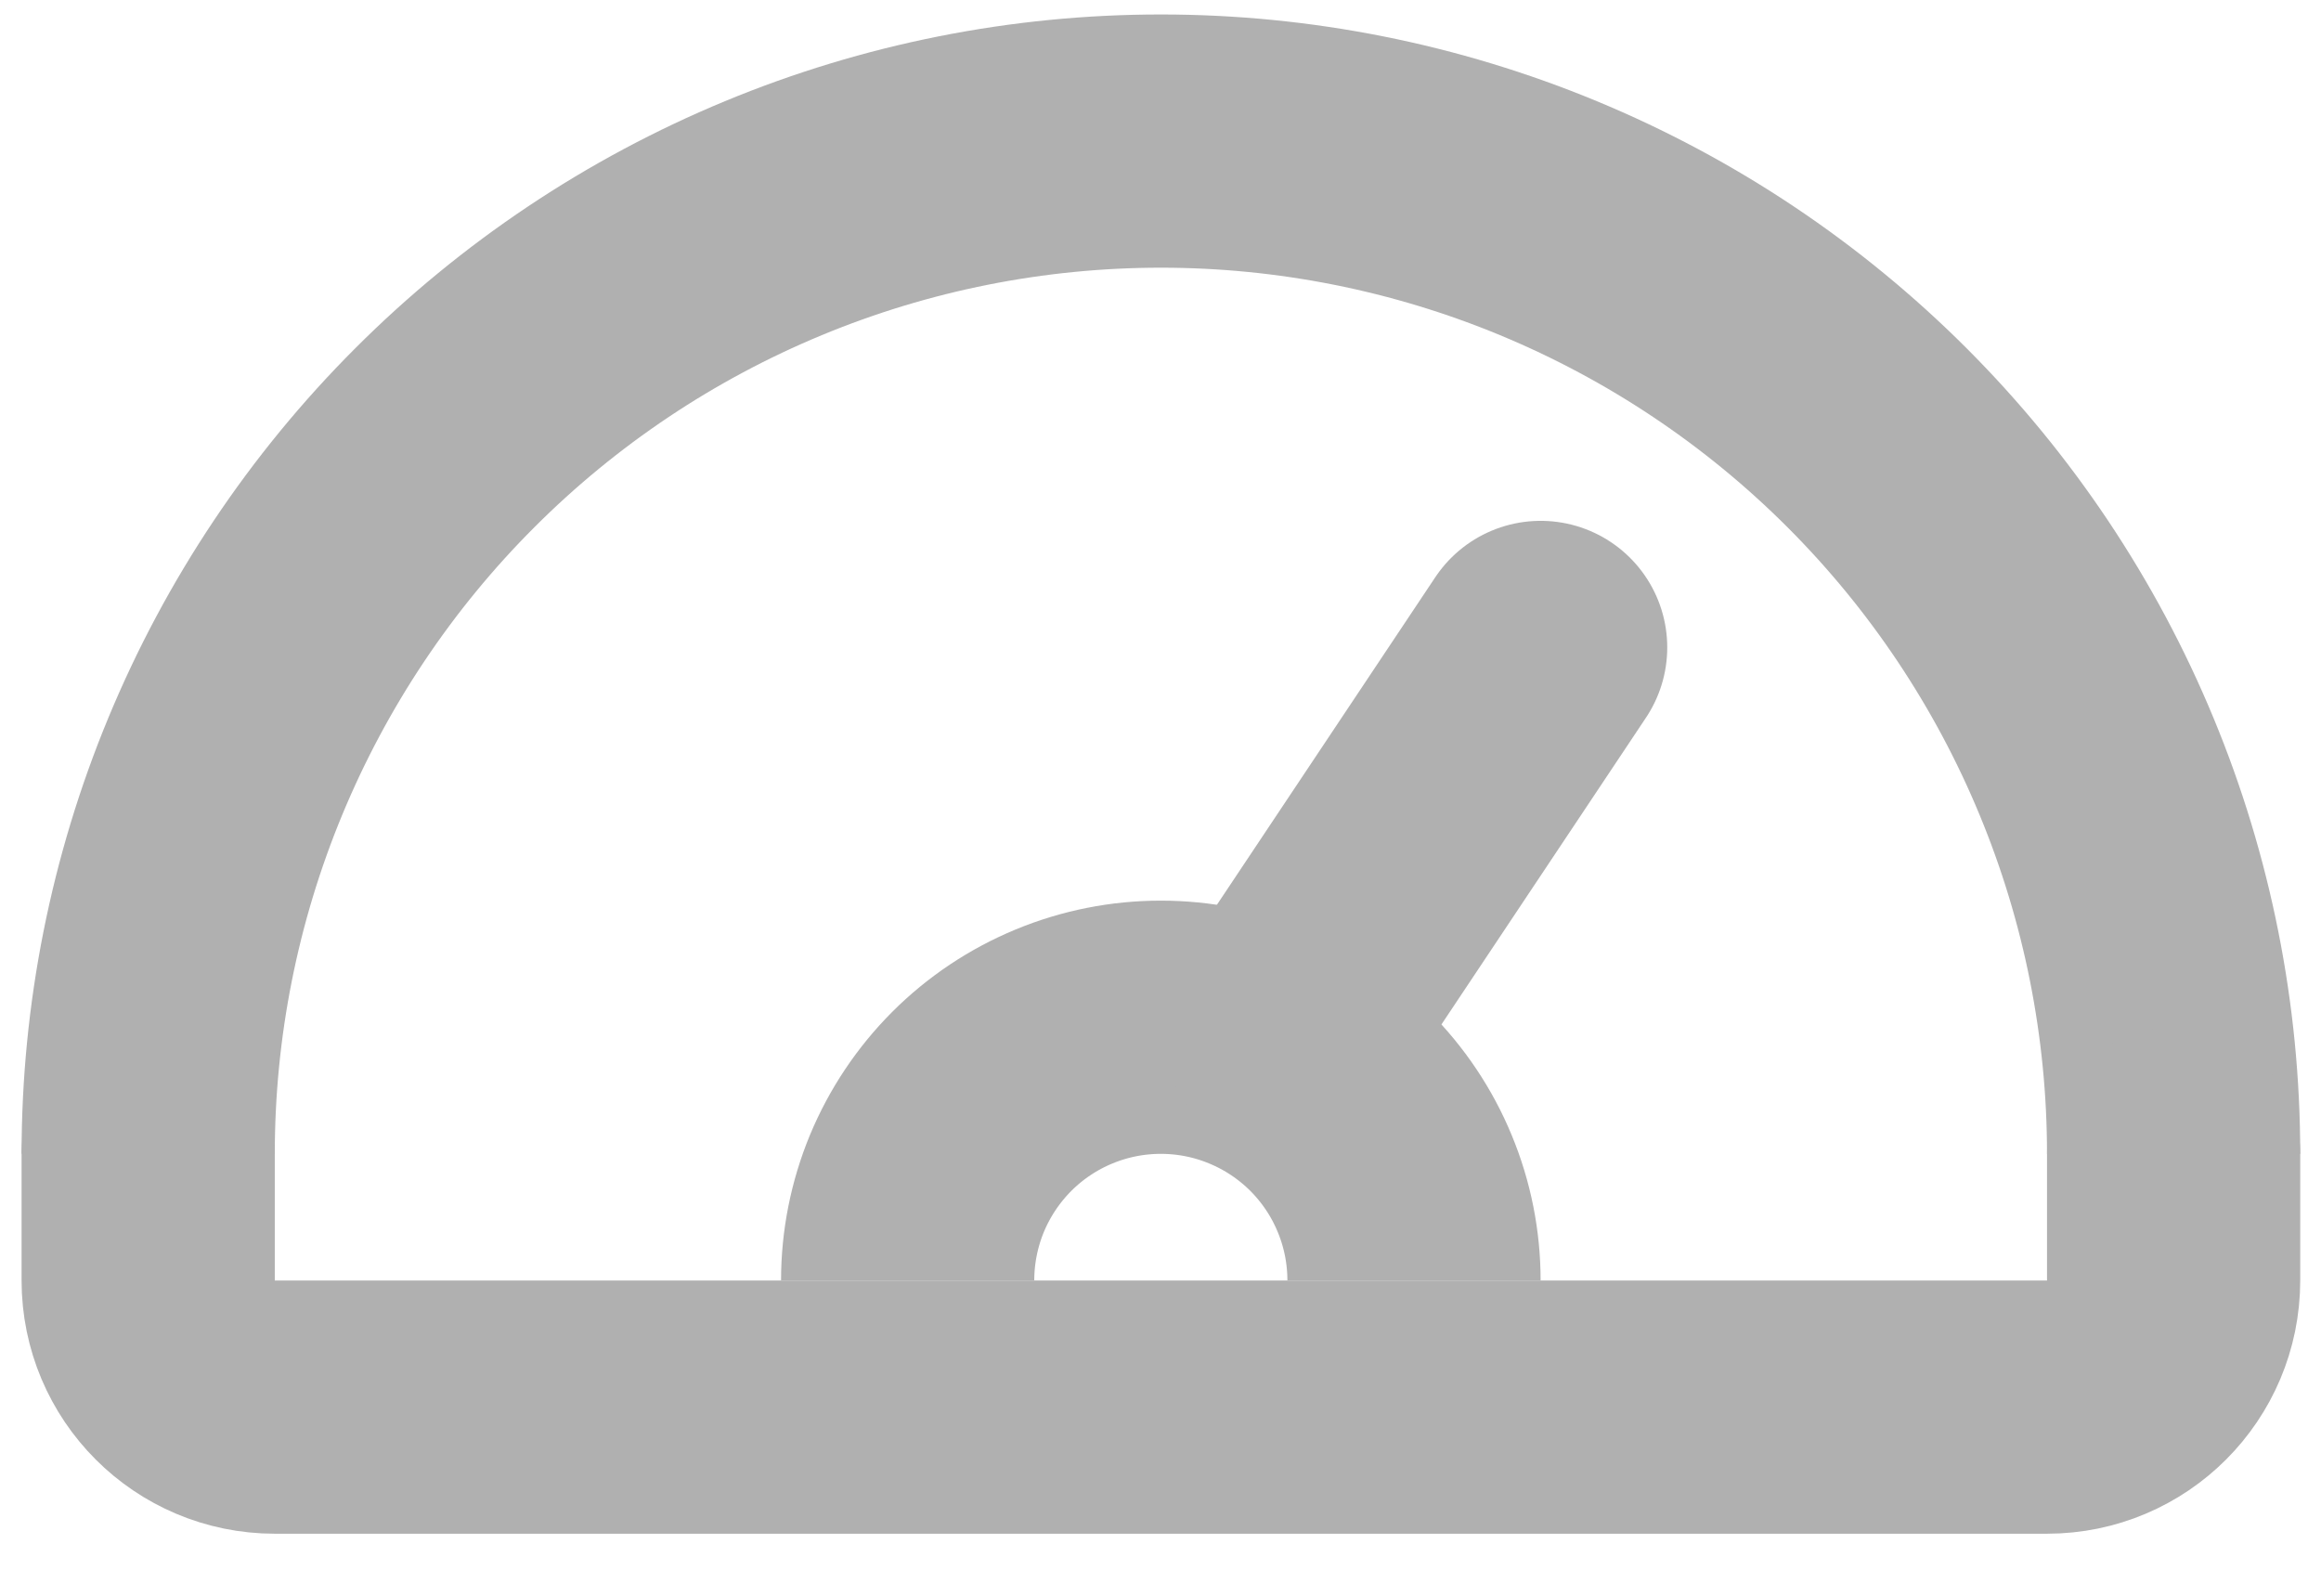 <svg width="32" height="22" viewBox="0 0 32 22" fill="none" xmlns="http://www.w3.org/2000/svg">
<path d="M2.043 15.908C2.043 14.074 2.404 12.259 3.106 10.565C3.808 8.871 4.836 7.331 6.133 6.035C7.429 4.738 8.968 3.71 10.662 3.008C12.356 2.306 14.172 1.945 16.006 1.945C17.839 1.945 19.655 2.306 21.349 3.008C23.043 3.71 24.582 4.738 25.879 6.035C27.175 7.331 28.204 8.871 28.905 10.565C29.607 12.259 29.968 14.074 29.968 15.908" stroke="#B0B0B0" stroke-width="3.491" stroke-linejoin="round"/>
<path d="M12.514 17.653C12.514 17.195 12.604 16.741 12.779 16.317C12.955 15.893 13.212 15.509 13.536 15.184C13.86 14.86 14.245 14.603 14.668 14.428C15.092 14.252 15.546 14.162 16.004 14.162C16.463 14.162 16.917 14.252 17.34 14.428C17.764 14.603 18.148 14.86 18.473 15.184C18.797 15.509 19.054 15.893 19.229 16.317C19.405 16.741 19.495 17.195 19.495 17.653" stroke="#B0B0B0" stroke-width="3.491" stroke-linejoin="round"/>
<path d="M17.75 14.162L21.241 8.926" stroke="#B0B0B0" stroke-width="3.491" stroke-linecap="round" stroke-linejoin="round"/>
<path d="M29.968 15.908V17.654C29.968 18.617 29.187 19.399 28.223 19.399H3.788C2.824 19.399 2.043 18.617 2.043 17.654V15.908" stroke="#B0B0B0" stroke-width="3.491" stroke-linecap="round" stroke-linejoin="round"/>
</svg>
